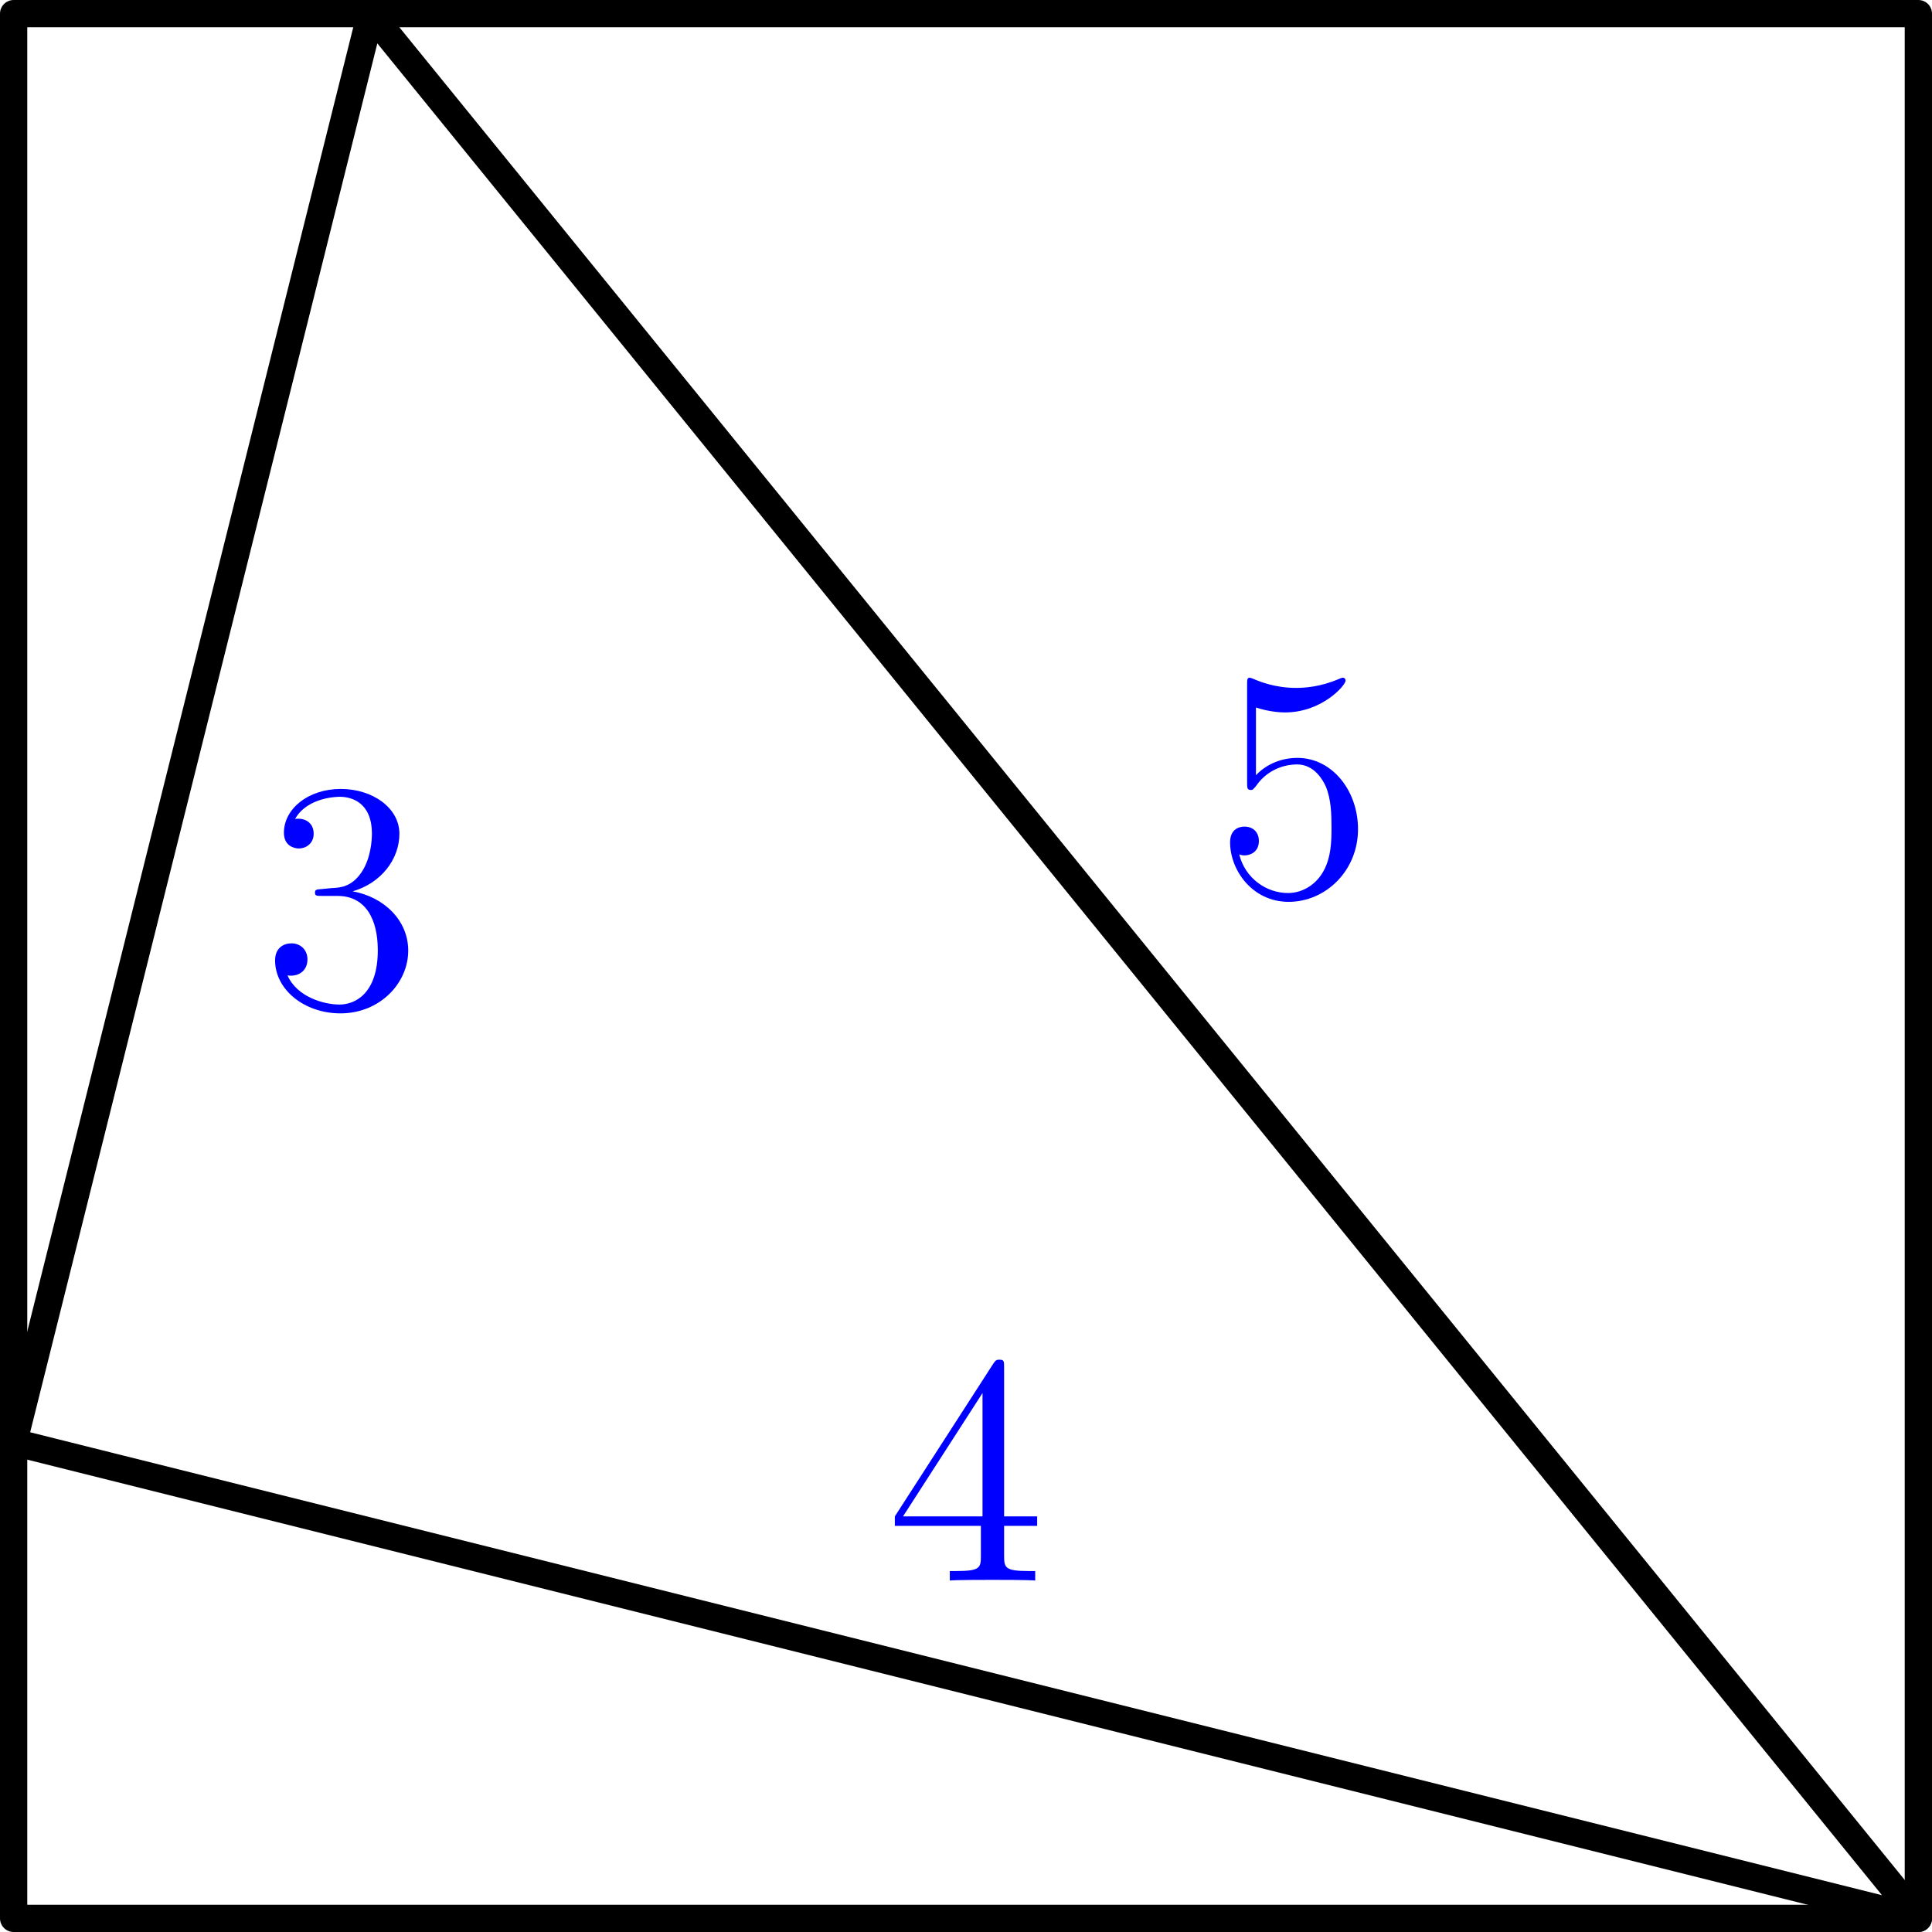 <?xml version='1.0' encoding='ISO-8859-1'?>
<!DOCTYPE svg PUBLIC "-//W3C//DTD SVG 1.1//EN" "http://www.w3.org/Graphics/SVG/1.1/DTD/svg11.dtd">
<!-- This file was generated by dvisvgm 1.0.11 () -->
<!-- Sat Sep  2 13:55:45 2023 -->
<svg height='71.131pt' version='1.1' viewBox='56.621 54.06 71.132 71.131' width='71.132pt' xmlns='http://www.w3.org/2000/svg' xmlns:xlink='http://www.w3.org/1999/xlink'>
<defs>
<path d='M2.216 -4.324C2.012 -4.312 1.963 -4.3 1.963 -4.192C1.963 -4.071 2.024 -4.071 2.24 -4.071H2.794C3.818 -4.071 4.276 -3.228 4.276 -2.072C4.276 -0.494 3.457 -0.072 2.867 -0.072C2.289 -0.072 1.301 -0.349 0.952 -1.144C1.337 -1.084 1.686 -1.301 1.686 -1.734C1.686 -2.084 1.433 -2.325 1.096 -2.325C0.807 -2.325 0.494 -2.156 0.494 -1.698C0.494 -0.626 1.566 0.253 2.903 0.253C4.336 0.253 5.396 -0.843 5.396 -2.06C5.396 -3.168 4.505 -4.035 3.349 -4.24C4.396 -4.541 5.071 -5.42 5.071 -6.36C5.071 -7.311 4.083 -8.01 2.915 -8.01C1.71 -8.01 0.819 -7.275 0.819 -6.396C0.819 -5.914 1.192 -5.818 1.373 -5.818C1.626 -5.818 1.915 -5.998 1.915 -6.36C1.915 -6.745 1.626 -6.914 1.361 -6.914C1.289 -6.914 1.265 -6.914 1.229 -6.902C1.686 -7.721 2.819 -7.721 2.879 -7.721C3.276 -7.721 4.059 -7.54 4.059 -6.36C4.059 -6.131 4.023 -5.456 3.674 -4.938C3.312 -4.408 2.903 -4.372 2.578 -4.36L2.216 -4.324Z' id='g0-51'/>
<path d='M4.348 -7.841C4.348 -8.07 4.348 -8.13 4.18 -8.13C4.083 -8.13 4.047 -8.13 3.951 -7.986L0.325 -2.361V-2.012H3.493V-0.915C3.493 -0.47 3.469 -0.349 2.59 -0.349H2.349V0C2.626 -0.024 3.577 -0.024 3.915 -0.024S5.215 -0.024 5.493 0V-0.349H5.252C4.384 -0.349 4.348 -0.47 4.348 -0.915V-2.012H5.565V-2.361H4.348V-7.841ZM3.553 -6.902V-2.361H0.626L3.553 -6.902Z' id='g0-52'/>
<path d='M1.542 -6.902C2.06 -6.733 2.481 -6.721 2.614 -6.721C3.975 -6.721 4.842 -7.721 4.842 -7.889C4.842 -7.938 4.818 -7.998 4.746 -7.998C4.722 -7.998 4.698 -7.998 4.589 -7.95C3.915 -7.661 3.336 -7.624 3.023 -7.624C2.228 -7.624 1.662 -7.865 1.433 -7.962C1.349 -7.998 1.325 -7.998 1.313 -7.998C1.217 -7.998 1.217 -7.926 1.217 -7.733V-4.156C1.217 -3.939 1.217 -3.866 1.361 -3.866C1.421 -3.866 1.433 -3.878 1.554 -4.023C1.891 -4.517 2.457 -4.806 3.059 -4.806C3.698 -4.806 4.011 -4.216 4.107 -4.011C4.312 -3.541 4.324 -2.951 4.324 -2.493S4.324 -1.349 3.987 -0.807C3.722 -0.373 3.252 -0.072 2.722 -0.072C1.927 -0.072 1.144 -0.614 0.927 -1.494C0.988 -1.469 1.06 -1.457 1.12 -1.457C1.325 -1.457 1.65 -1.578 1.65 -1.987C1.65 -2.325 1.421 -2.517 1.12 -2.517C0.903 -2.517 0.59 -2.409 0.59 -1.939C0.59 -0.915 1.409 0.253 2.746 0.253C4.107 0.253 5.3 -0.891 5.3 -2.421C5.3 -3.854 4.336 -5.047 3.071 -5.047C2.385 -5.047 1.855 -4.746 1.542 -4.408V-6.902Z' id='g0-53'/>
</defs>
<g id='page1'>
<g transform='matrix(1 0 0 1 57.123 124.69)'>
<path d='M 0 0L 70.128 0L 70.128 -70.128L 0 -70.128L 0 0Z' fill='none' stroke='#000000' stroke-linecap='round' stroke-linejoin='round' stroke-miterlimit='10.037' stroke-width='1.004'/>
</g>
<g transform='matrix(1 0 0 1 57.123 124.69)'>
<path d='M 70.128 0L 13.147 -70.128L 0 -17.532L 70.128 0Z' fill='none' stroke='#000000' stroke-linecap='round' stroke-linejoin='round' stroke-miterlimit='10.037' stroke-width='1.004'/>
</g><g fill='#0000ff'>
<use x='101.32' xlink:href='#g0-53' y='87.011'/>
<use x='66.255' xlink:href='#g0-51' y='91.117'/>
<use x='89.242' xlink:href='#g0-52' y='112.251'/>
</g>
</g>
</svg>
